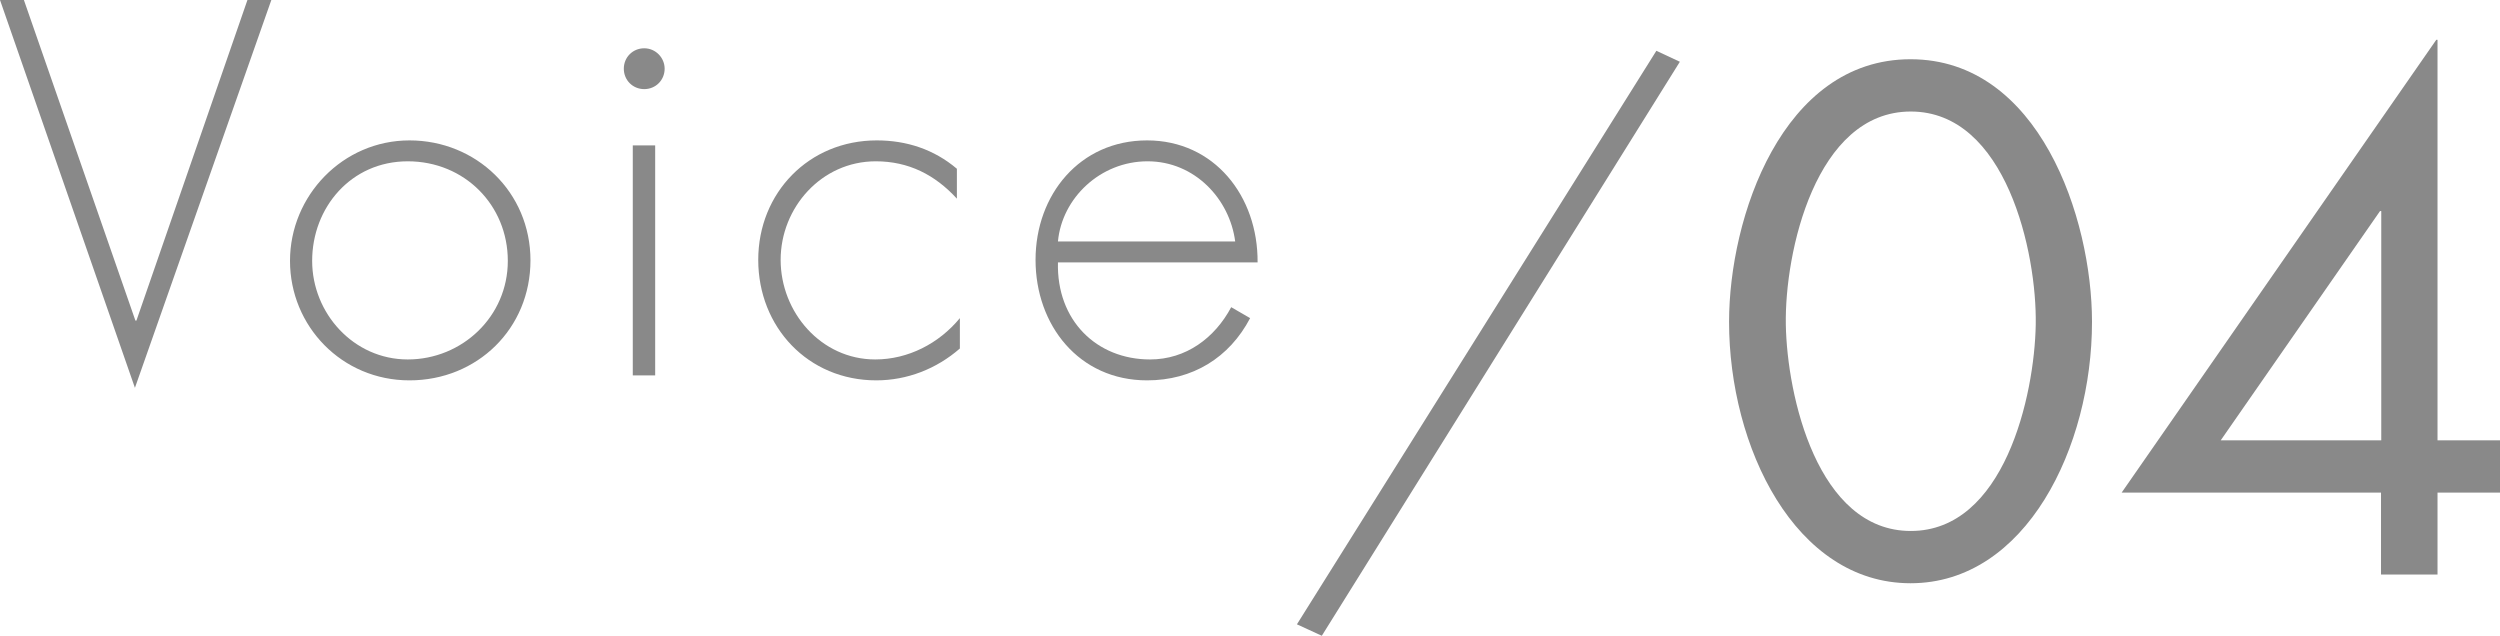 <?xml version="1.0" encoding="UTF-8"?><svg id="_レイヤー_2" xmlns="http://www.w3.org/2000/svg" viewBox="0 0 100.43 25.53"><defs><style>.cls-1{fill:#898989;}</style></defs><g id="data"><path class="cls-1" d="M5.44,12.88h.04L9.94,0h.96l-5.48,15.58L0,0h.96l4.48,12.88Z"/><path class="cls-1" d="M21.31,10.46c0,2.74-2.14,4.82-4.86,4.82s-4.8-2.18-4.8-4.8,2.12-4.84,4.8-4.84,4.86,2.08,4.86,4.82ZM12.54,10.48c0,2.1,1.66,3.96,3.84,3.96s4.02-1.72,4.02-3.96-1.74-4-4.02-4-3.84,1.86-3.84,4Z"/><path class="cls-1" d="M26.7,2.76c0,.46-.36.82-.82.82s-.82-.36-.82-.82.36-.82.82-.82.82.38.82.82ZM26.32,15.08h-.9V5.84h.9v9.24Z"/><path class="cls-1" d="M38.44,7.98c-.88-.96-1.94-1.5-3.26-1.5-2.18,0-3.82,1.86-3.82,3.96s1.62,4,3.8,4c1.32,0,2.56-.64,3.4-1.66v1.22c-.94.82-2.12,1.28-3.36,1.28-2.74,0-4.74-2.14-4.74-4.84s2.04-4.8,4.76-4.8c1.2,0,2.3.36,3.22,1.14v1.2Z"/><path class="cls-1" d="M42.5,10.54c-.06,2.34,1.56,3.9,3.7,3.9,1.44,0,2.6-.86,3.26-2.1l.76.44c-.84,1.6-2.32,2.5-4.14,2.5-2.74,0-4.48-2.22-4.48-4.84s1.78-4.8,4.48-4.8,4.46,2.24,4.44,4.9h-8.02ZM49.62,9.7c-.22-1.7-1.62-3.22-3.52-3.22s-3.44,1.48-3.6,3.22h7.12Z"/><path class="cls-1" d="M67.49,2.47l-14.39,23.07-1-.46,14.44-23.04.94.44Z"/><path class="cls-1" d="M84.04,12.93c0,5.02-2.65,10.5-7.29,10.5s-7.29-5.48-7.29-10.5c0-4.18,2.13-10.55,7.29-10.55s7.29,6.37,7.29,10.55ZM71.74,13.04c.05,2.86,1.27,8.29,5.02,8.29s4.97-5.42,5.02-8.29c.05-2.89-1.19-8.56-5.02-8.56s-5.07,5.67-5.02,8.56Z"/><path class="cls-1" d="M100.43,17.68v2.11h-2.51v3.29h-2.27v-3.29h-10.42L97.87,1.6h.05v16.09h2.51ZM95.66,8.48h-.05l-6.4,9.21h6.45v-9.21Z"/></g></svg>